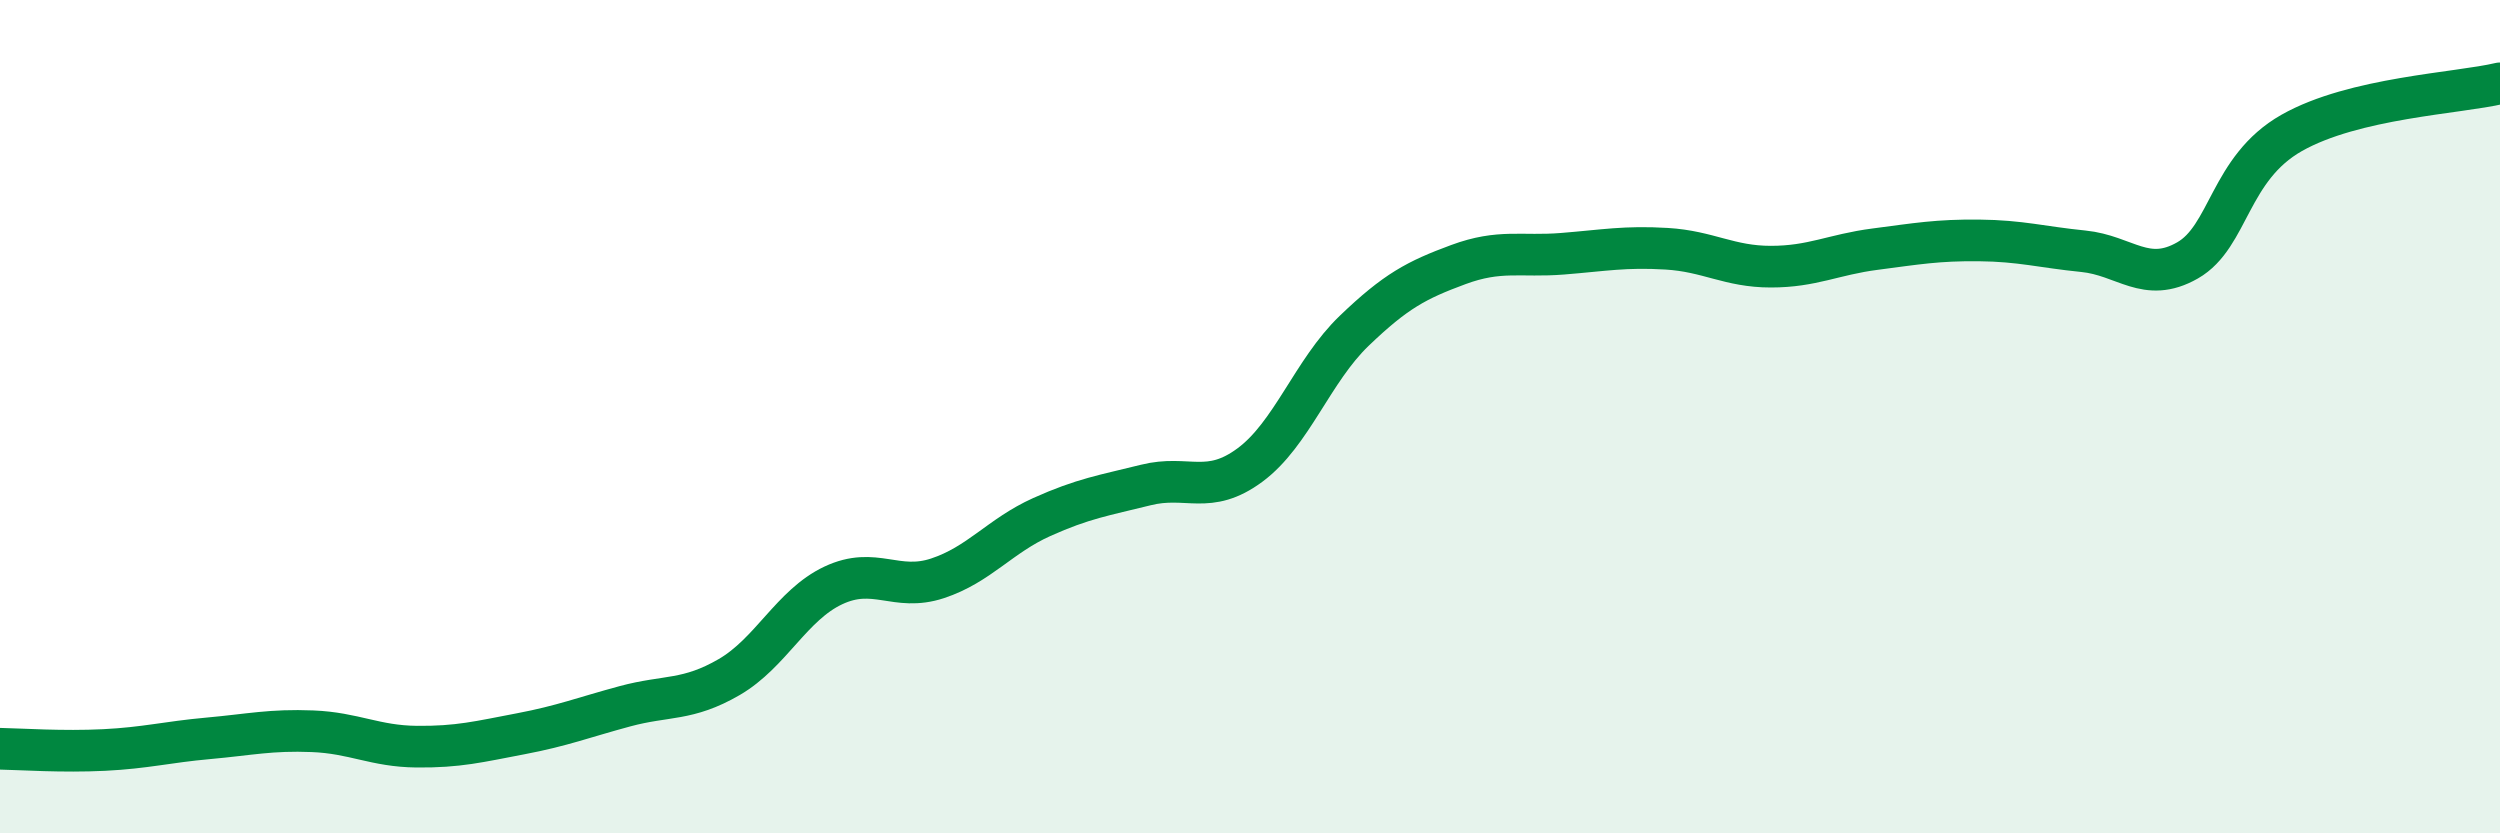 
    <svg width="60" height="20" viewBox="0 0 60 20" xmlns="http://www.w3.org/2000/svg">
      <path
        d="M 0,17.97 C 0.5,17.98 1.5,18.05 2.5,18 C 3.5,17.95 4,17.81 5,17.72 C 6,17.63 6.5,17.51 7.5,17.55 C 8.5,17.59 9,17.91 10,17.92 C 11,17.93 11.5,17.8 12.5,17.61 C 13.5,17.42 14,17.22 15,16.95 C 16,16.68 16.5,16.83 17.5,16.25 C 18.5,15.67 19,14.52 20,14.05 C 21,13.58 21.5,14.21 22.5,13.88 C 23.5,13.55 24,12.86 25,12.41 C 26,11.96 26.5,11.89 27.5,11.64 C 28.5,11.39 29,11.9 30,11.16 C 31,10.42 31.5,8.9 32.5,7.94 C 33.5,6.98 34,6.72 35,6.35 C 36,5.98 36.5,6.17 37.5,6.09 C 38.5,6.01 39,5.91 40,5.97 C 41,6.03 41.5,6.4 42.5,6.4 C 43.5,6.4 44,6.11 45,5.98 C 46,5.85 46.5,5.76 47.5,5.77 C 48.5,5.78 49,5.93 50,6.03 C 51,6.13 51.5,6.82 52.5,6.25 C 53.5,5.68 53.5,4.04 55,3.19 C 56.5,2.34 59,2.24 60,2L60 20L0 20Z"
        fill="#008740"
        opacity="0.1"
        stroke-linecap="round"
        stroke-linejoin="round"
      />
      <path
        d="M 0,17.97 C 0.5,17.98 1.5,18.05 2.5,18 C 3.5,17.95 4,17.81 5,17.72 C 6,17.63 6.5,17.51 7.5,17.55 C 8.5,17.59 9,17.91 10,17.92 C 11,17.93 11.5,17.8 12.5,17.61 C 13.5,17.42 14,17.22 15,16.95 C 16,16.68 16.5,16.83 17.5,16.25 C 18.5,15.67 19,14.52 20,14.05 C 21,13.58 21.5,14.21 22.5,13.88 C 23.5,13.55 24,12.86 25,12.41 C 26,11.96 26.5,11.89 27.5,11.64 C 28.5,11.39 29,11.9 30,11.16 C 31,10.42 31.5,8.9 32.5,7.94 C 33.5,6.98 34,6.72 35,6.35 C 36,5.98 36.5,6.17 37.5,6.09 C 38.5,6.01 39,5.91 40,5.97 C 41,6.03 41.5,6.4 42.5,6.4 C 43.5,6.4 44,6.11 45,5.98 C 46,5.85 46.5,5.76 47.5,5.77 C 48.5,5.78 49,5.93 50,6.03 C 51,6.13 51.5,6.82 52.5,6.25 C 53.5,5.68 53.5,4.04 55,3.19 C 56.5,2.34 59,2.24 60,2"
        stroke="#008740"
        stroke-width="1"
        fill="none"
        stroke-linecap="round"
        stroke-linejoin="round"
      />
    </svg>
  